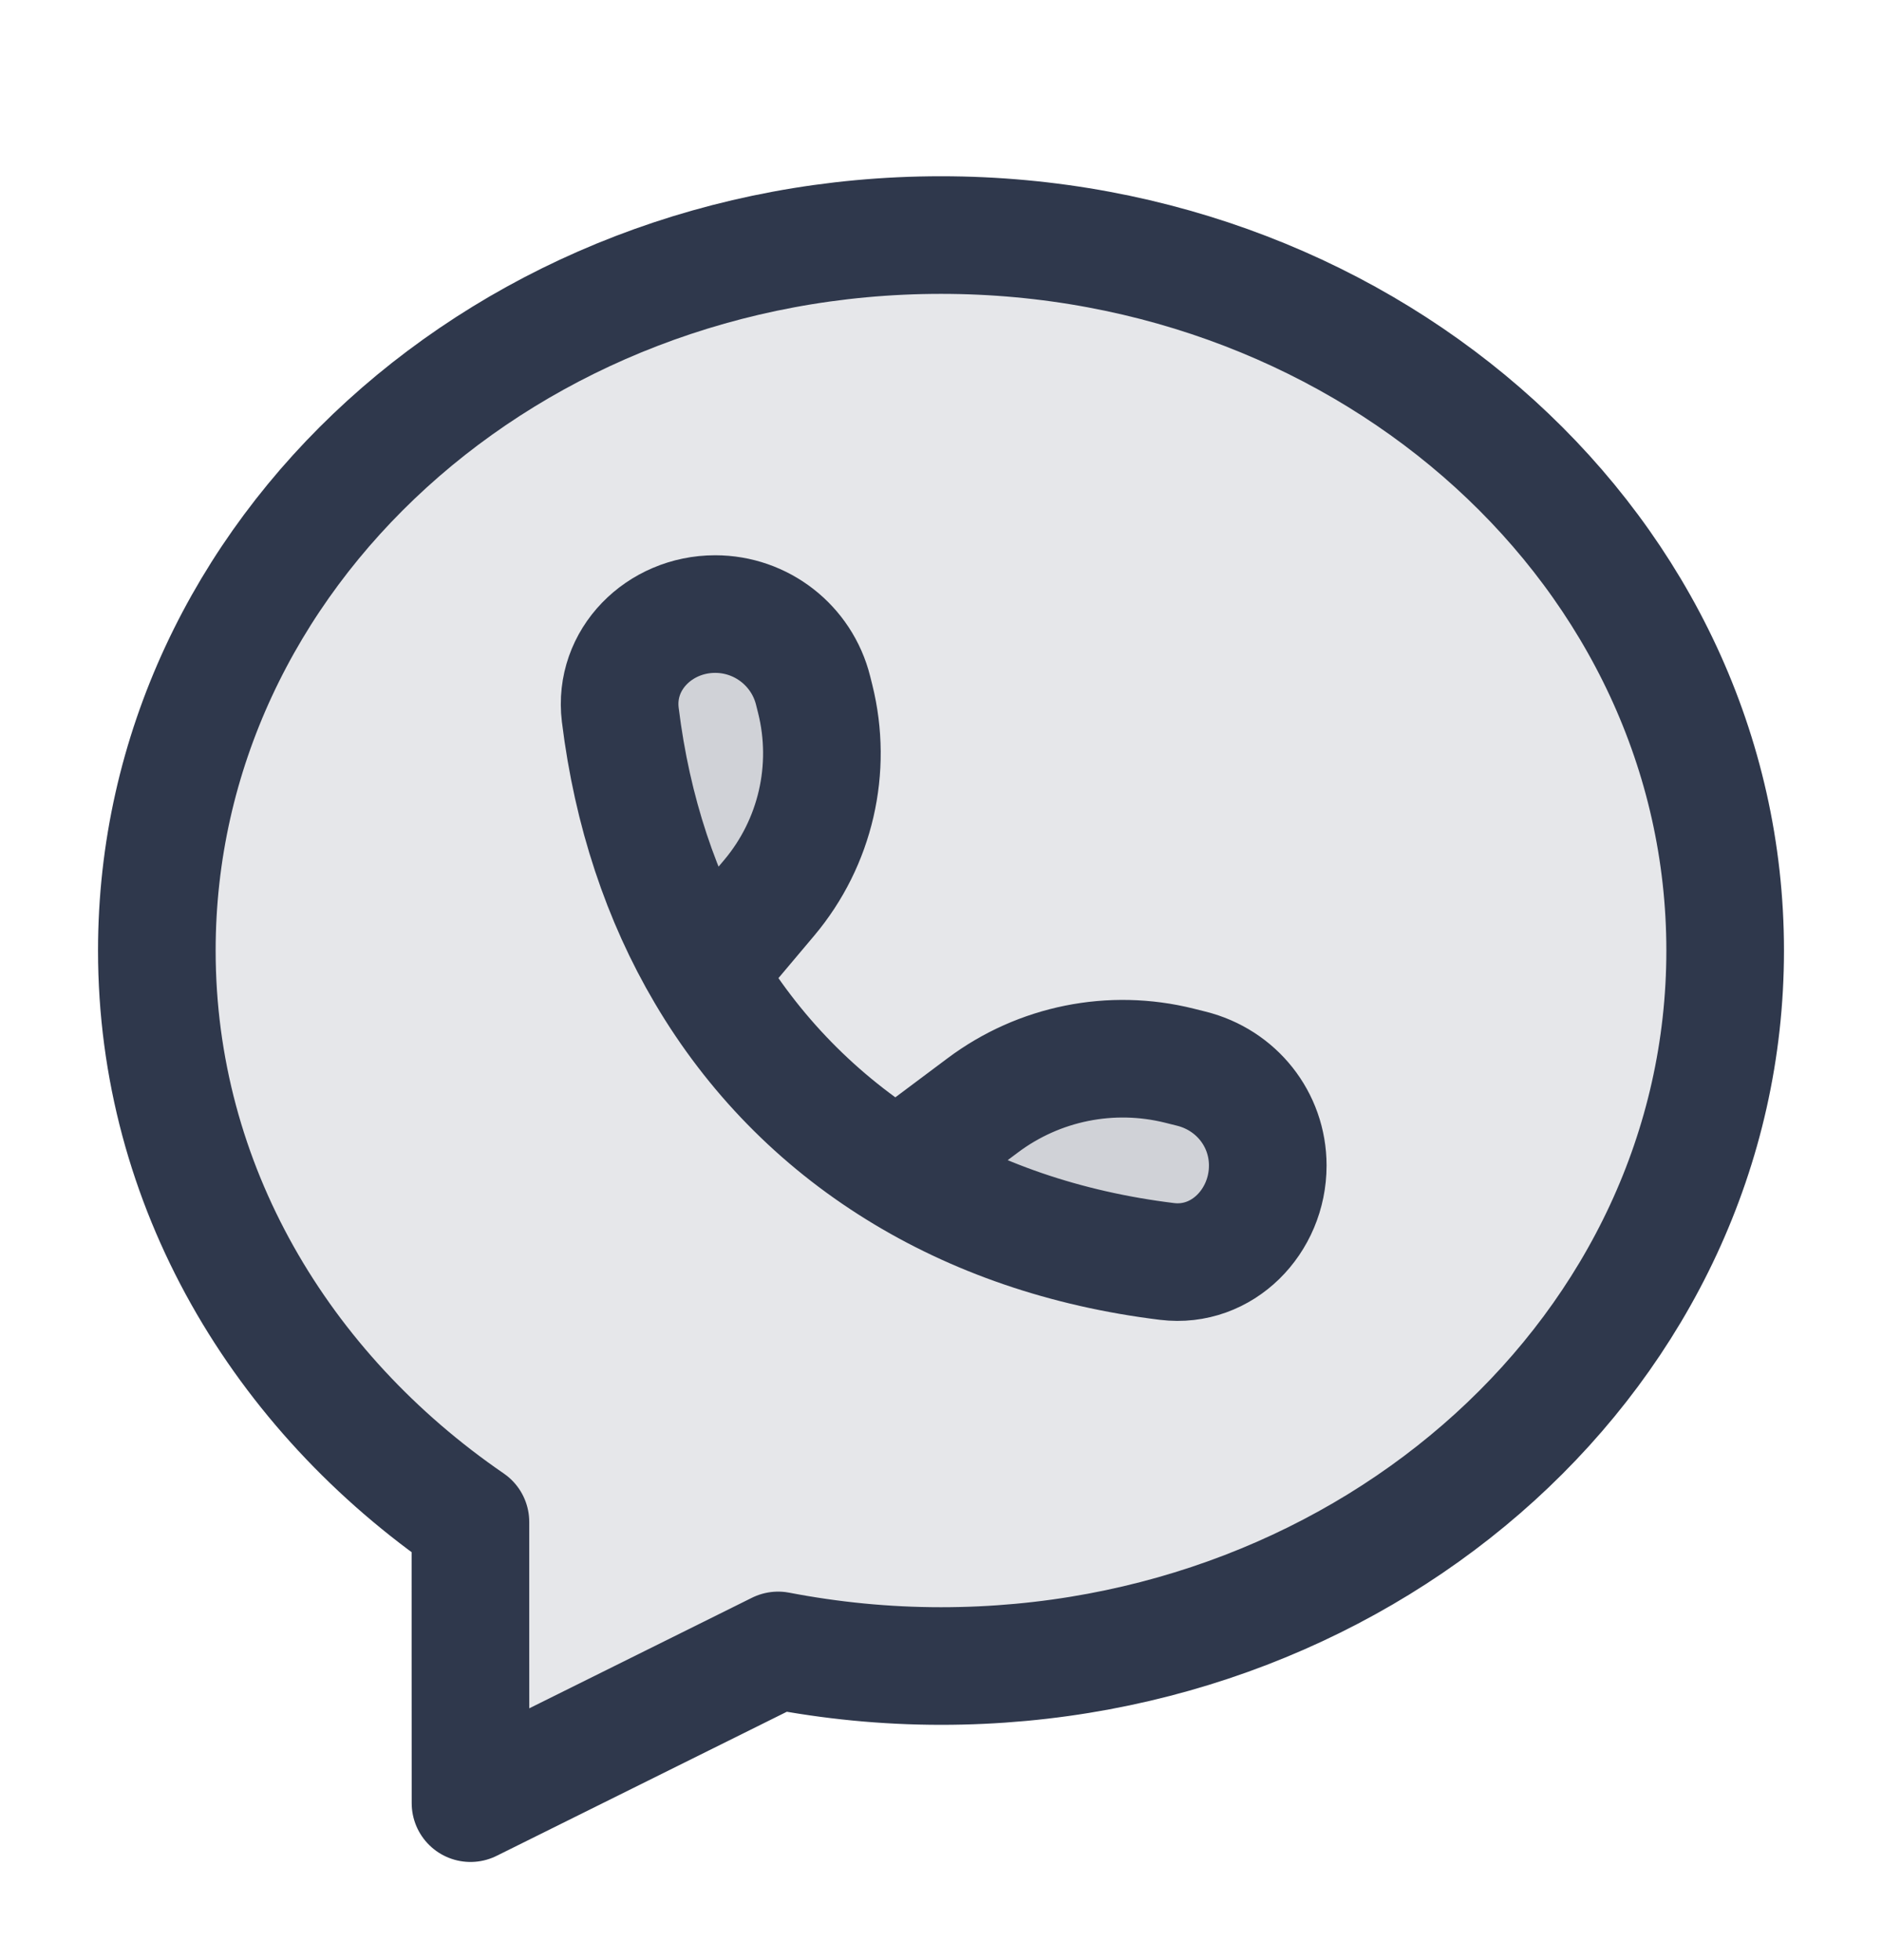 <svg width="24" height="25" viewBox="0 0 24 25" fill="none" xmlns="http://www.w3.org/2000/svg">
<path opacity="0.12" fill-rule="evenodd" clip-rule="evenodd" d="M2 12.124C2 15.116 3.578 17.75 5.999 19.411C5.998 20.365 6 21.65 6 22.998L9.923 21.05C10.594 21.179 11.288 21.249 12 21.249C17.502 21.249 22 17.186 22 12.124C22 7.061 17.502 2.998 12 2.998C6.498 2.998 2 7.061 2 12.124Z" fill="#2F384C"/>
<path fill-rule="evenodd" clip-rule="evenodd" d="M2 12.124C2 15.116 3.578 17.75 5.999 19.411C5.998 20.365 6 21.65 6 22.998L9.923 21.05C10.594 21.179 11.288 21.249 12 21.249C17.502 21.249 22 17.186 22 12.124C22 7.061 17.502 2.998 12 2.998C6.498 2.998 2 7.061 2 12.124Z" stroke="#2F384C" stroke-width="1.5" stroke-linecap="round" stroke-linejoin="round"/>
<path opacity="0.12" d="M15.04 13.592L15.192 13.63C15.765 13.773 16.167 14.275 16.167 14.866C16.167 15.577 15.588 16.175 14.883 16.089C13.585 15.93 12.426 15.527 11.441 14.915C10.431 14.289 9.603 13.443 8.997 12.415C8.434 11.462 8.062 10.352 7.91 9.116C7.824 8.41 8.41 7.832 9.12 7.832C9.711 7.832 10.226 8.234 10.369 8.807L10.396 8.915C10.618 9.805 10.4 10.748 9.81 11.45L8.997 12.415C9.603 13.443 10.431 14.289 11.441 14.915L12.534 14.097C13.251 13.56 14.171 13.375 15.04 13.592Z" fill="#2F384C"/>
<path d="M8.997 12.415C8.434 11.462 8.062 10.352 7.91 9.116C7.824 8.41 8.41 7.832 9.12 7.832V7.832C9.711 7.832 10.226 8.234 10.369 8.807L10.396 8.915C10.618 9.805 10.4 10.748 9.81 11.45L8.997 12.415ZM8.997 12.415C9.603 13.443 10.431 14.289 11.441 14.915M11.441 14.915C12.426 15.527 13.585 15.93 14.883 16.089C15.588 16.175 16.167 15.577 16.167 14.866V14.866C16.167 14.275 15.765 13.773 15.192 13.63L15.04 13.592C14.171 13.375 13.251 13.56 12.534 14.097L11.441 14.915Z" stroke="#2F384C" stroke-width="1.5" stroke-linecap="round" stroke-linejoin="round"/>
</svg>
